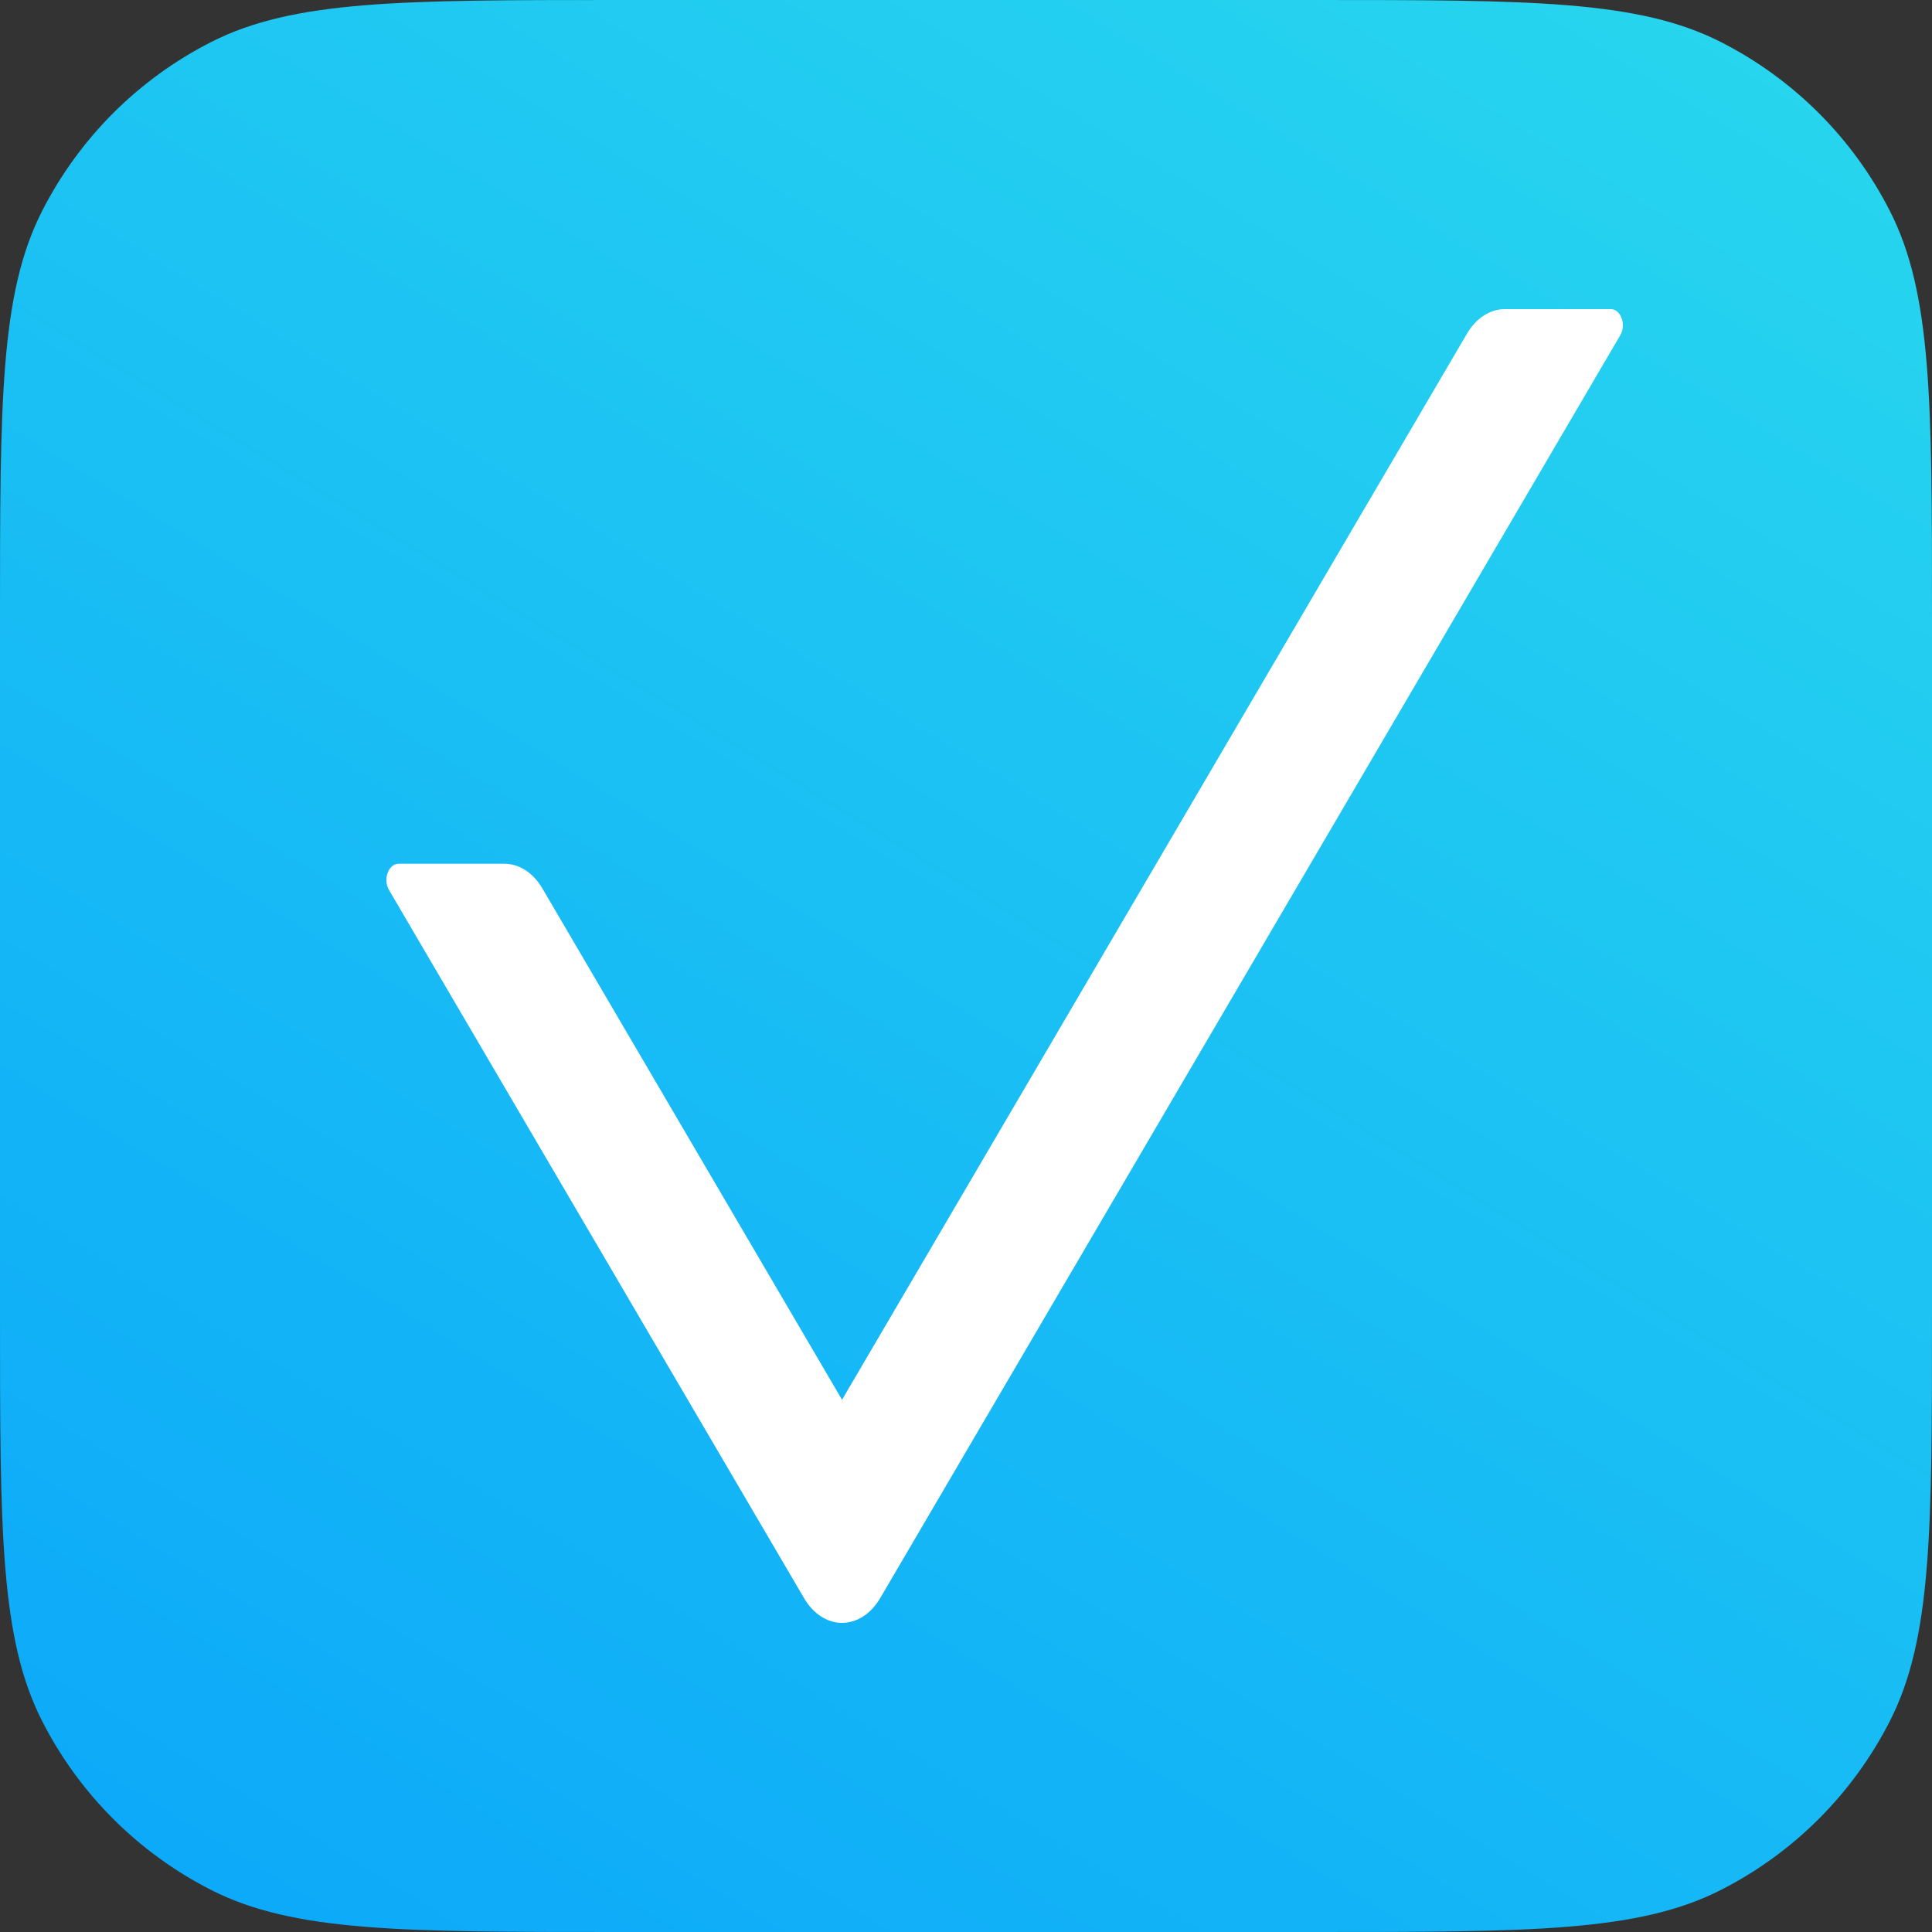 <?xml version="1.0" encoding="UTF-8"?> <svg xmlns="http://www.w3.org/2000/svg" width="25" height="25" viewBox="0 0 25 25" fill="none"><rect x="0" y="0" width="25" height="25" fill="#333333" stroke="none"/> <path d="M0 8C0 5.2 0 3.8 0.545 2.73C1.024 1.789 1.789 1.024 2.73 0.545C3.8 0 5.2 0 8 0H17C19.8 0 21.2 0 22.27 0.545C23.211 1.024 23.976 1.789 24.455 2.73C25 3.8 25 5.2 25 8V17C25 19.8 25 21.2 24.455 22.27C23.976 23.211 23.211 23.976 22.27 24.455C21.2 25 19.8 25 17 25H8C5.2 25 3.8 25 2.73 24.455C1.789 23.976 1.024 23.211 0.545 22.27C0 21.2 0 19.8 0 17V8Z" fill="url(#paint0_linear_359_6)"></path> <path d="M20.843 4H19.472C19.28 4 19.098 4.119 18.98 4.322L10.896 18.113L7.02 11.499C6.961 11.398 6.886 11.317 6.801 11.261C6.716 11.206 6.622 11.177 6.528 11.177H5.157C5.026 11.177 4.953 11.38 5.034 11.517L10.404 20.679C10.655 21.107 11.137 21.107 11.39 20.679L20.966 4.338C21.047 4.203 20.974 4 20.843 4Z" fill="white"></path> <defs> <linearGradient id="paint0_linear_359_6" x1="28.5" y1="-12.5" x2="-3" y2="39" gradientUnits="userSpaceOnUse"> <stop stop-color="#33E9E9"></stop> <stop offset="1" stop-color="#0094FF"></stop> </linearGradient> </defs> </svg> 